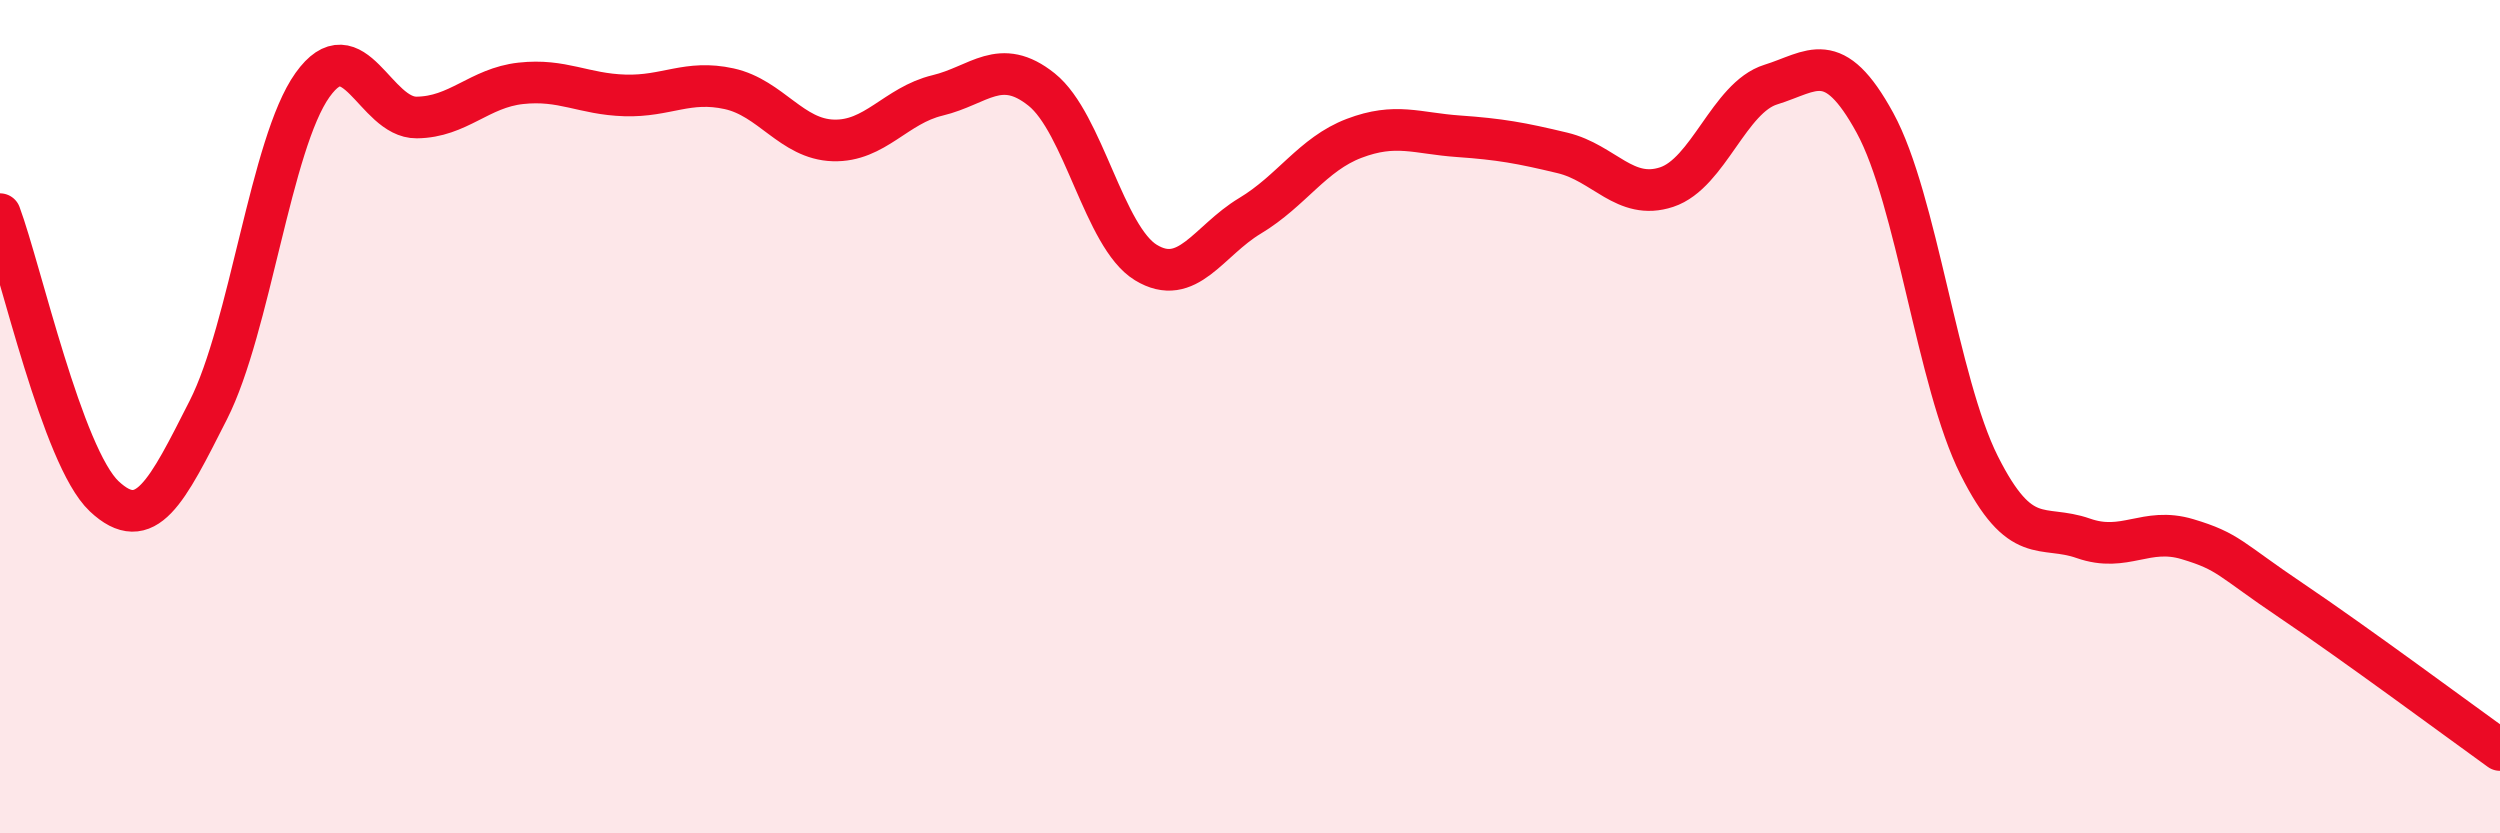 
    <svg width="60" height="20" viewBox="0 0 60 20" xmlns="http://www.w3.org/2000/svg">
      <path
        d="M 0,5.14 C 0.5,6.49 1.5,10.97 2.5,11.91 C 3.5,12.85 4,11.81 5,9.84 C 6,7.87 6.5,3.44 7.5,2.04 C 8.5,0.64 9,2.83 10,2.82 C 11,2.81 11.5,2.11 12.5,2 C 13.5,1.89 14,2.26 15,2.29 C 16,2.32 16.5,1.91 17.5,2.13 C 18.5,2.35 19,3.34 20,3.37 C 21,3.4 21.5,2.53 22.5,2.29 C 23.5,2.05 24,1.35 25,2.15 C 26,2.95 26.5,5.69 27.5,6.3 C 28.5,6.91 29,5.78 30,5.18 C 31,4.58 31.5,3.7 32.5,3.32 C 33.5,2.94 34,3.2 35,3.27 C 36,3.34 36.5,3.43 37.5,3.67 C 38.5,3.91 39,4.82 40,4.49 C 41,4.16 41.5,2.34 42.5,2.03 C 43.5,1.72 44,1.12 45,2.95 C 46,4.78 46.5,9.18 47.5,11.17 C 48.5,13.16 49,12.57 50,12.92 C 51,13.27 51.5,12.64 52.5,12.94 C 53.5,13.24 53.5,13.41 55,14.42 C 56.5,15.43 59,17.28 60,18L60 20L0 20Z"
        fill="#EB0A25"
        opacity="0.1"
        stroke-linecap="round"
        stroke-linejoin="round"
      />
      <path
        d="M 0,5.14 C 0.5,6.49 1.5,10.97 2.5,11.91 C 3.5,12.85 4,11.81 5,9.84 C 6,7.87 6.5,3.44 7.5,2.04 C 8.5,0.64 9,2.83 10,2.82 C 11,2.81 11.5,2.11 12.5,2 C 13.5,1.89 14,2.26 15,2.29 C 16,2.32 16.5,1.91 17.5,2.13 C 18.5,2.35 19,3.34 20,3.37 C 21,3.4 21.5,2.53 22.5,2.29 C 23.5,2.05 24,1.35 25,2.15 C 26,2.95 26.5,5.69 27.5,6.3 C 28.5,6.91 29,5.78 30,5.18 C 31,4.58 31.5,3.7 32.5,3.32 C 33.5,2.94 34,3.2 35,3.27 C 36,3.34 36.5,3.43 37.5,3.67 C 38.5,3.91 39,4.82 40,4.49 C 41,4.16 41.5,2.34 42.5,2.03 C 43.5,1.72 44,1.12 45,2.95 C 46,4.78 46.5,9.18 47.5,11.17 C 48.5,13.16 49,12.57 50,12.92 C 51,13.27 51.5,12.64 52.5,12.94 C 53.5,13.24 53.5,13.41 55,14.42 C 56.5,15.43 59,17.28 60,18"
        stroke="#EB0A25"
        stroke-width="1"
        fill="none"
        stroke-linecap="round"
        stroke-linejoin="round"
      />
    </svg>
  
